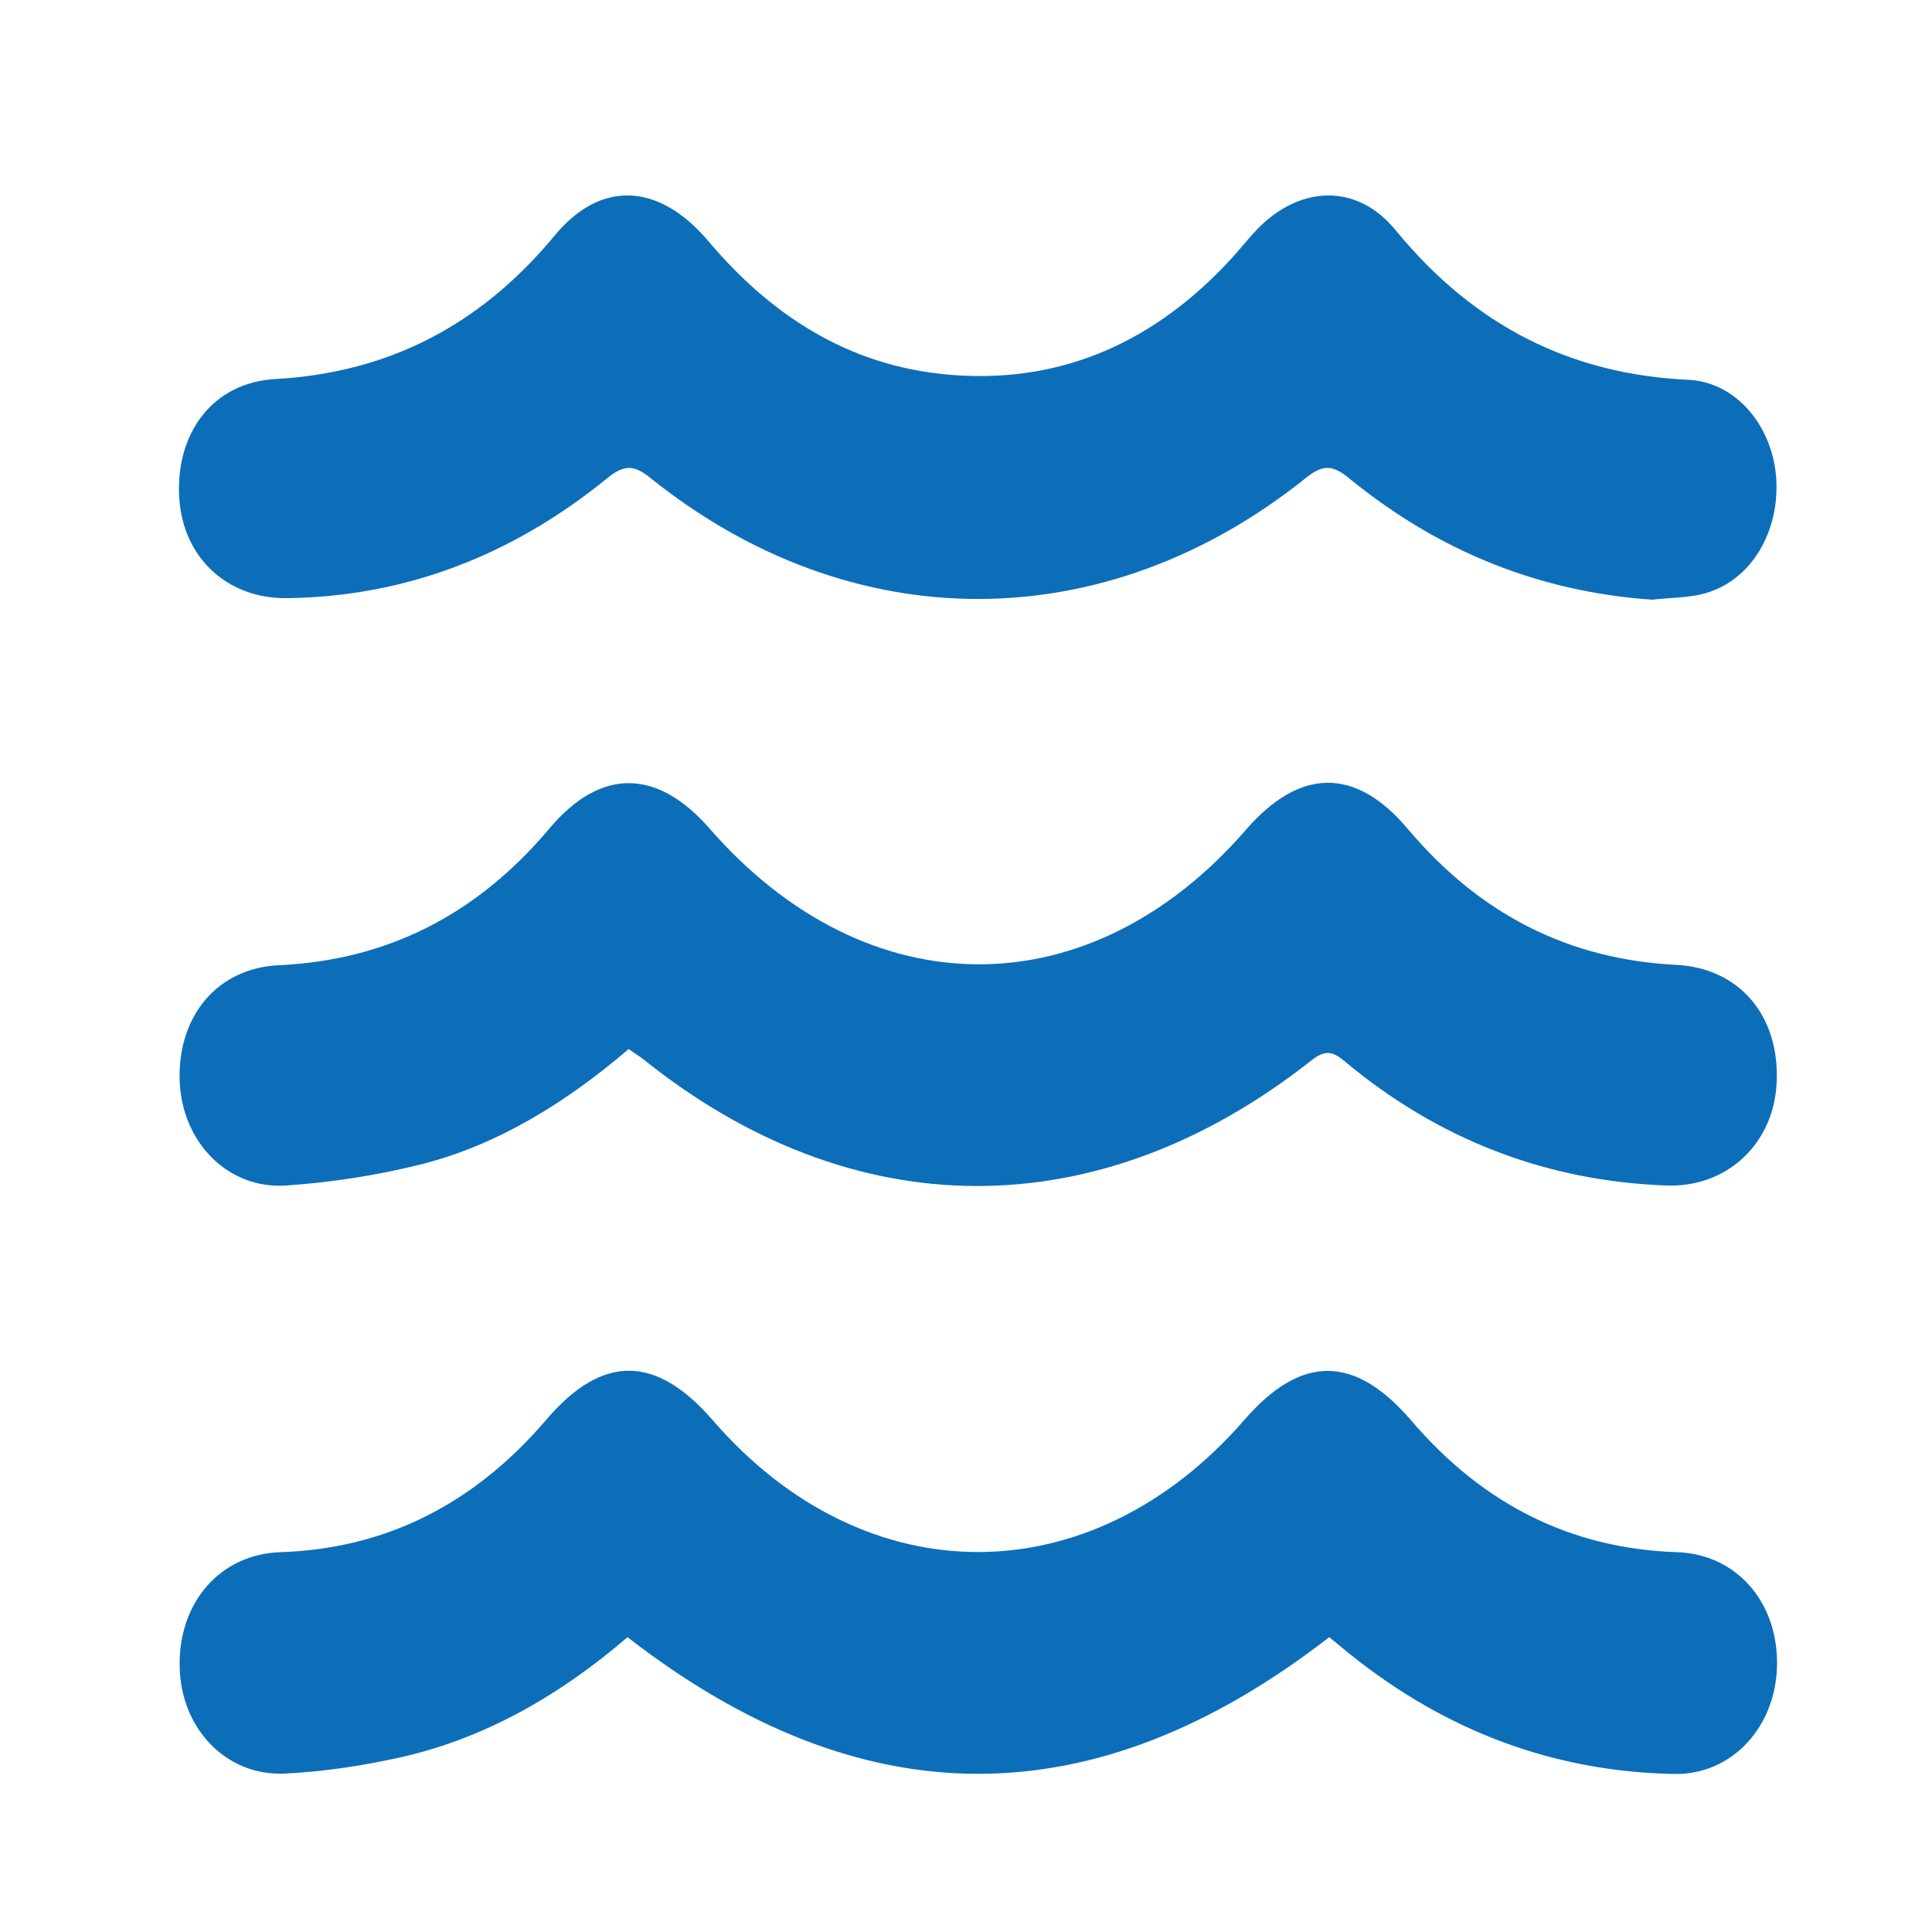 <svg xml:space="preserve" style="enable-background:new 0 0 50 50;" viewBox="0 0 50 50" y="0px" x="0px" xmlns:xlink="http://www.w3.org/1999/xlink" xmlns="http://www.w3.org/2000/svg" id="Layer_1" version="1.1">
<style type="text/css">
	.st0{fill:#0c6eb9;}
</style>
<g>
	<path d="M42.76,15.52c-2.89-0.2-5.5-1.23-7.83-3.13c-0.4-0.33-0.66-0.4-1.11-0.04c-5.22,4.2-11.79,4.2-17,0.01
		c-0.43-0.35-0.69-0.32-1.11,0.02c-2.46,2-5.22,3.06-8.28,3.1c-1.54,0.02-2.69-1.04-2.79-2.58c-0.11-1.69,0.87-3,2.48-3.09
		c2.87-0.16,5.27-1.34,7.24-3.72c1.2-1.45,2.71-1.35,3.98,0.16c1.75,2.07,3.84,3.29,6.39,3.46c2.78,0.19,5.16-0.86,7.15-3.03
		c0.22-0.24,0.42-0.5,0.64-0.73c1.1-1.15,2.59-1.23,3.6,0.01c2.06,2.51,4.57,3.73,7.58,3.87c1.21,0.06,2.13,1.15,2.26,2.45
		c0.13,1.37-0.56,2.65-1.72,3.04C43.78,15.48,43.26,15.46,42.76,15.52z" class="st0"></path>
	<path d="M34.4,42.37c-6.09,4.72-12.09,4.71-18.16,0c-1.71,1.47-3.63,2.59-5.79,3.09c-1.01,0.23-2.05,0.39-3.08,0.44
		c-1.52,0.07-2.69-1.17-2.72-2.76c-0.04-1.67,1.05-2.92,2.61-2.97c2.71-0.09,5-1.23,6.88-3.43c1.45-1.7,2.84-1.68,4.31,0.02
		c3.94,4.55,9.8,4.54,13.76-0.02c1.46-1.68,2.84-1.69,4.31,0.02c1.88,2.2,4.17,3.32,6.88,3.41c1.53,0.05,2.61,1.28,2.59,2.91
		c-0.02,1.6-1.16,2.86-2.67,2.83c-3.07-0.06-5.86-1.08-8.37-3.09C34.77,42.67,34.58,42.52,34.4,42.37z" class="st0"></path>
	<path d="M16.27,27.15c-1.63,1.39-3.4,2.49-5.4,2.99c-1.13,0.28-2.29,0.46-3.45,0.54c-1.52,0.11-2.71-1.12-2.77-2.7
		c-0.06-1.69,0.98-2.93,2.57-3c2.76-0.13,5.09-1.27,7-3.54c1.33-1.58,2.79-1.55,4.15,0.01c4.07,4.66,9.83,4.68,13.87,0.03
		c1.39-1.61,2.84-1.64,4.2-0.02c1.89,2.24,4.2,3.37,6.93,3.51c1.65,0.08,2.69,1.32,2.61,3.04c-0.07,1.6-1.3,2.74-2.88,2.67
		c-3.07-0.12-5.86-1.17-8.32-3.23c-0.32-0.27-0.52-0.26-0.85,0c-5.52,4.35-11.87,4.32-17.31-0.06
		C16.52,27.32,16.41,27.25,16.27,27.15z" class="st0"></path>
</g>
</svg>
